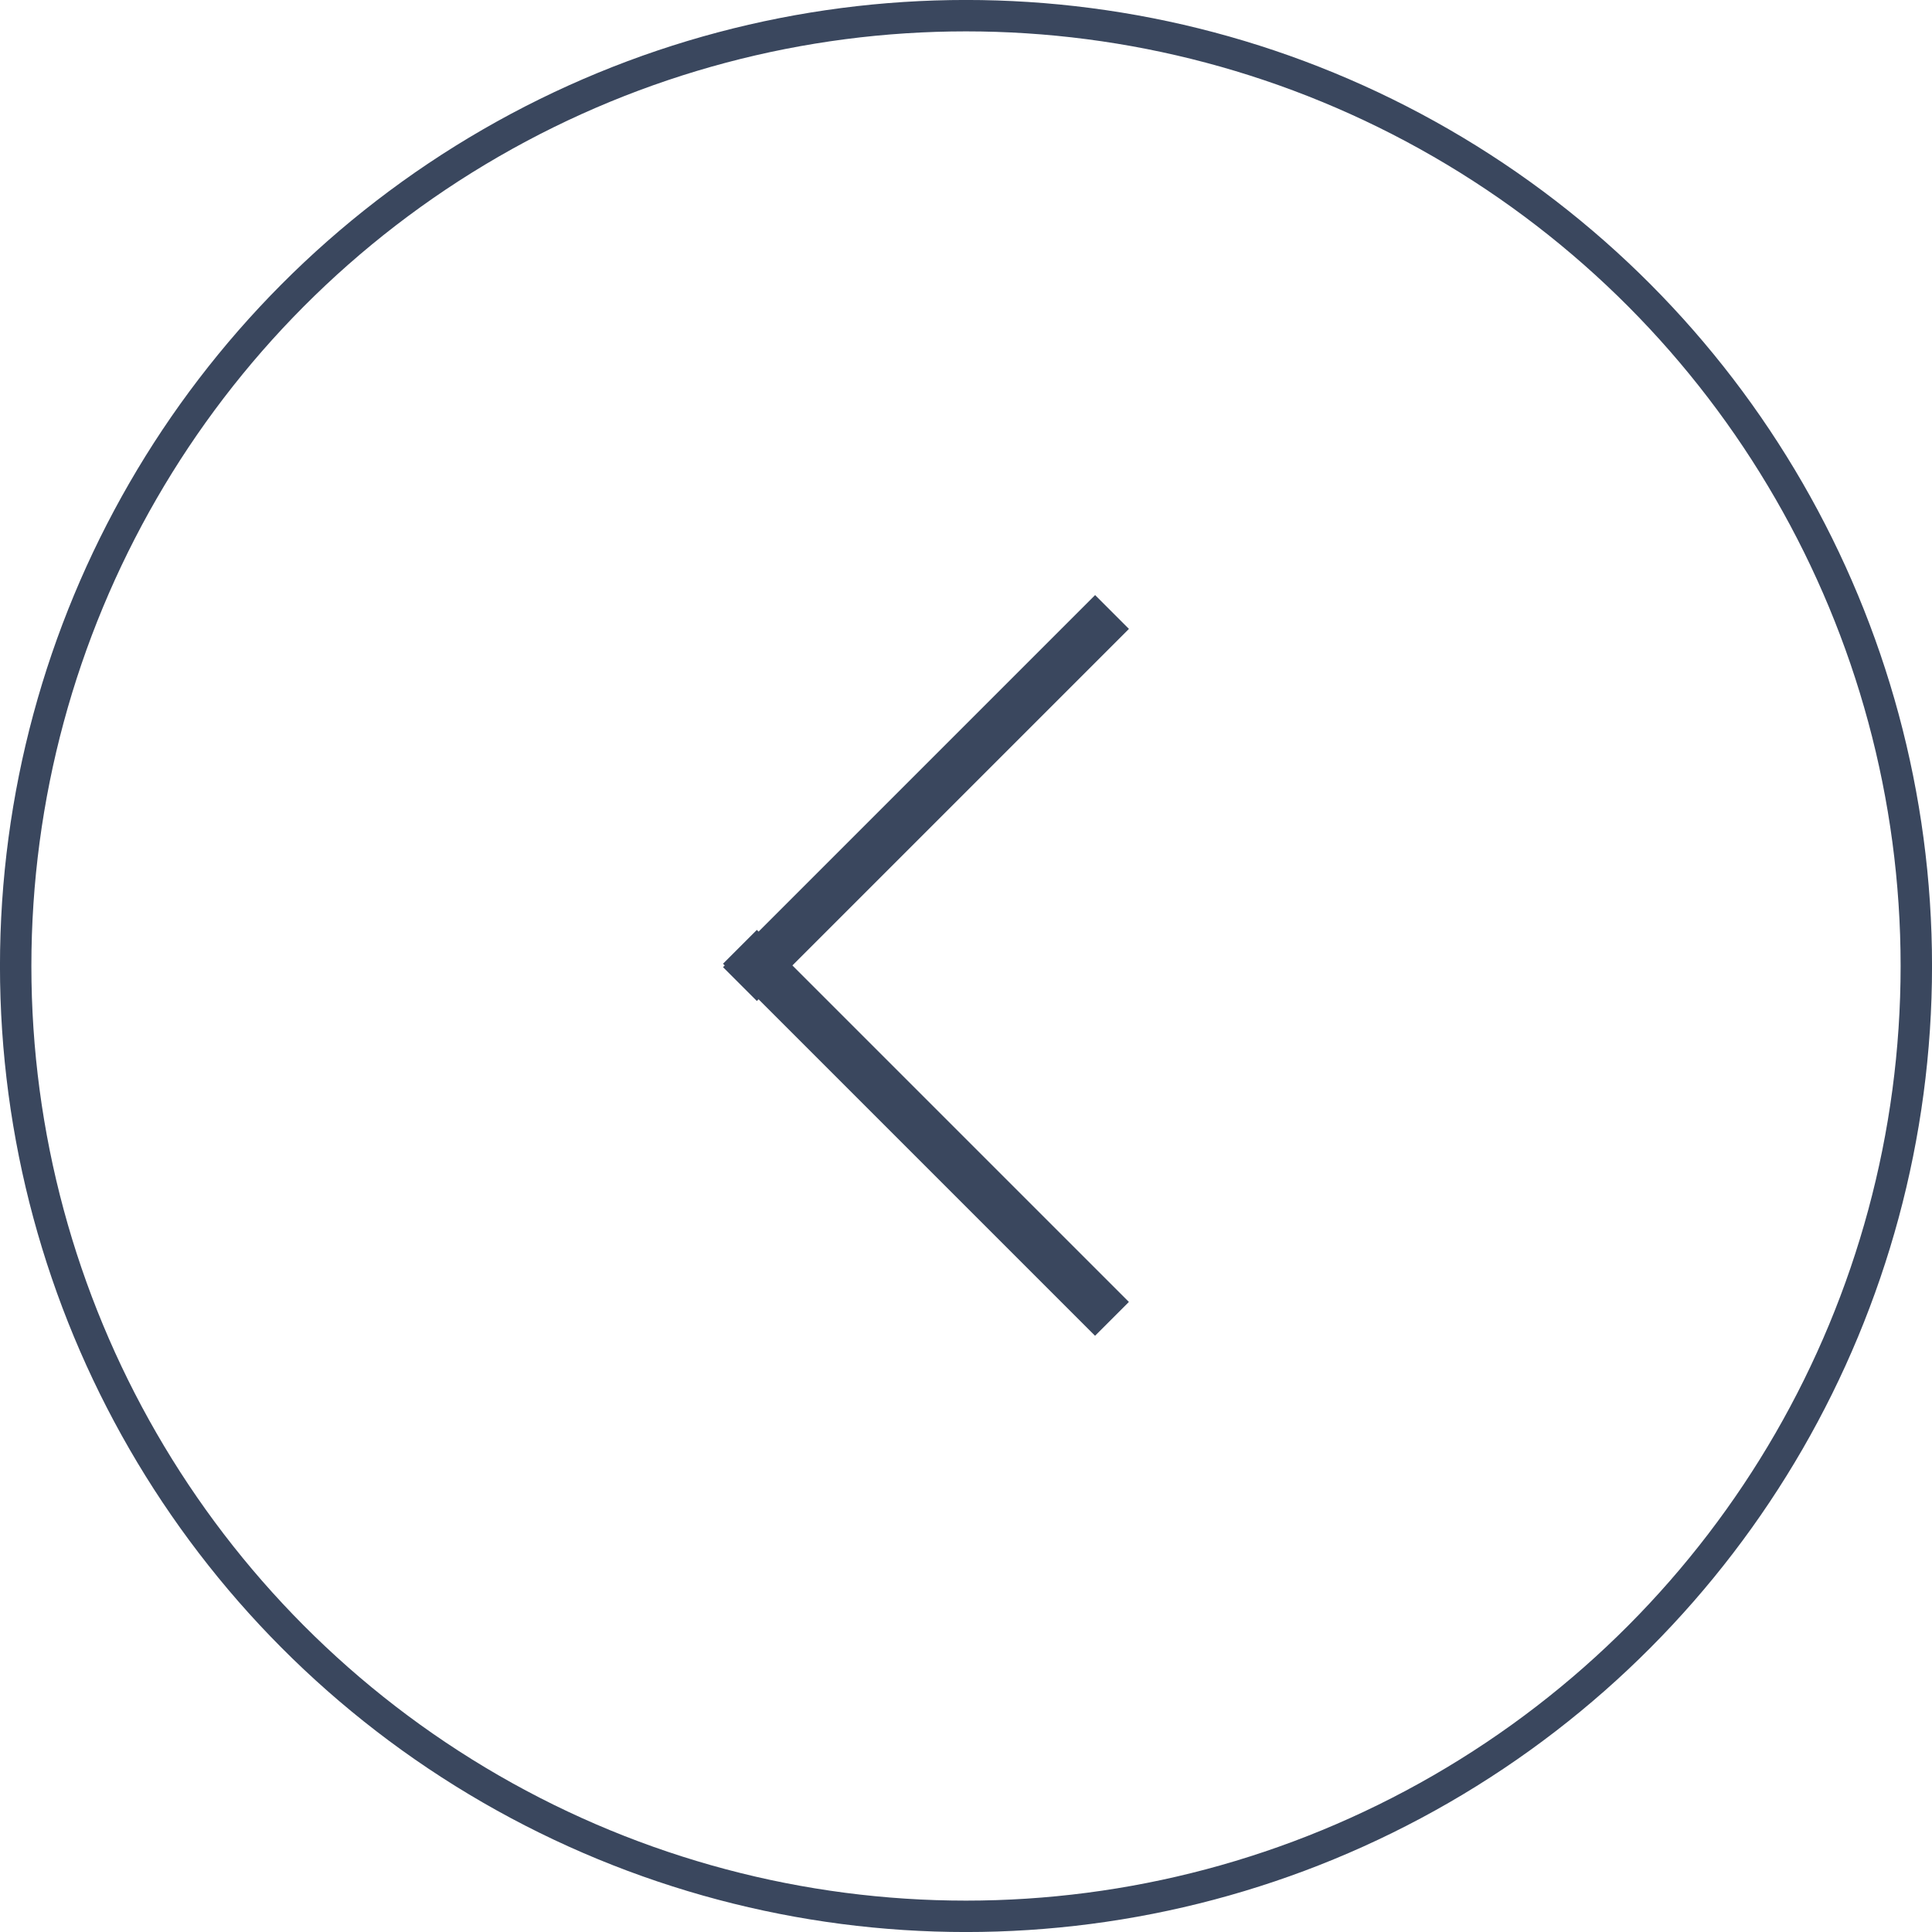 <svg width="35" height="35" viewBox="0 0 35 35" fill="none" xmlns="http://www.w3.org/2000/svg">
<circle cx="17.5" cy="17.5" r="17.216" stroke="#3A475E" stroke-width="0.569"/>
<rect width="9.533" height="0.867" transform="matrix(0.707 0.707 0.707 -0.707 13.098 17.459)" fill="#3A475E"/>
<rect x="13.098" y="17.521" width="9.533" height="0.867" transform="rotate(-45 13.098 17.521)" fill="#3A475E"/>
</svg>
